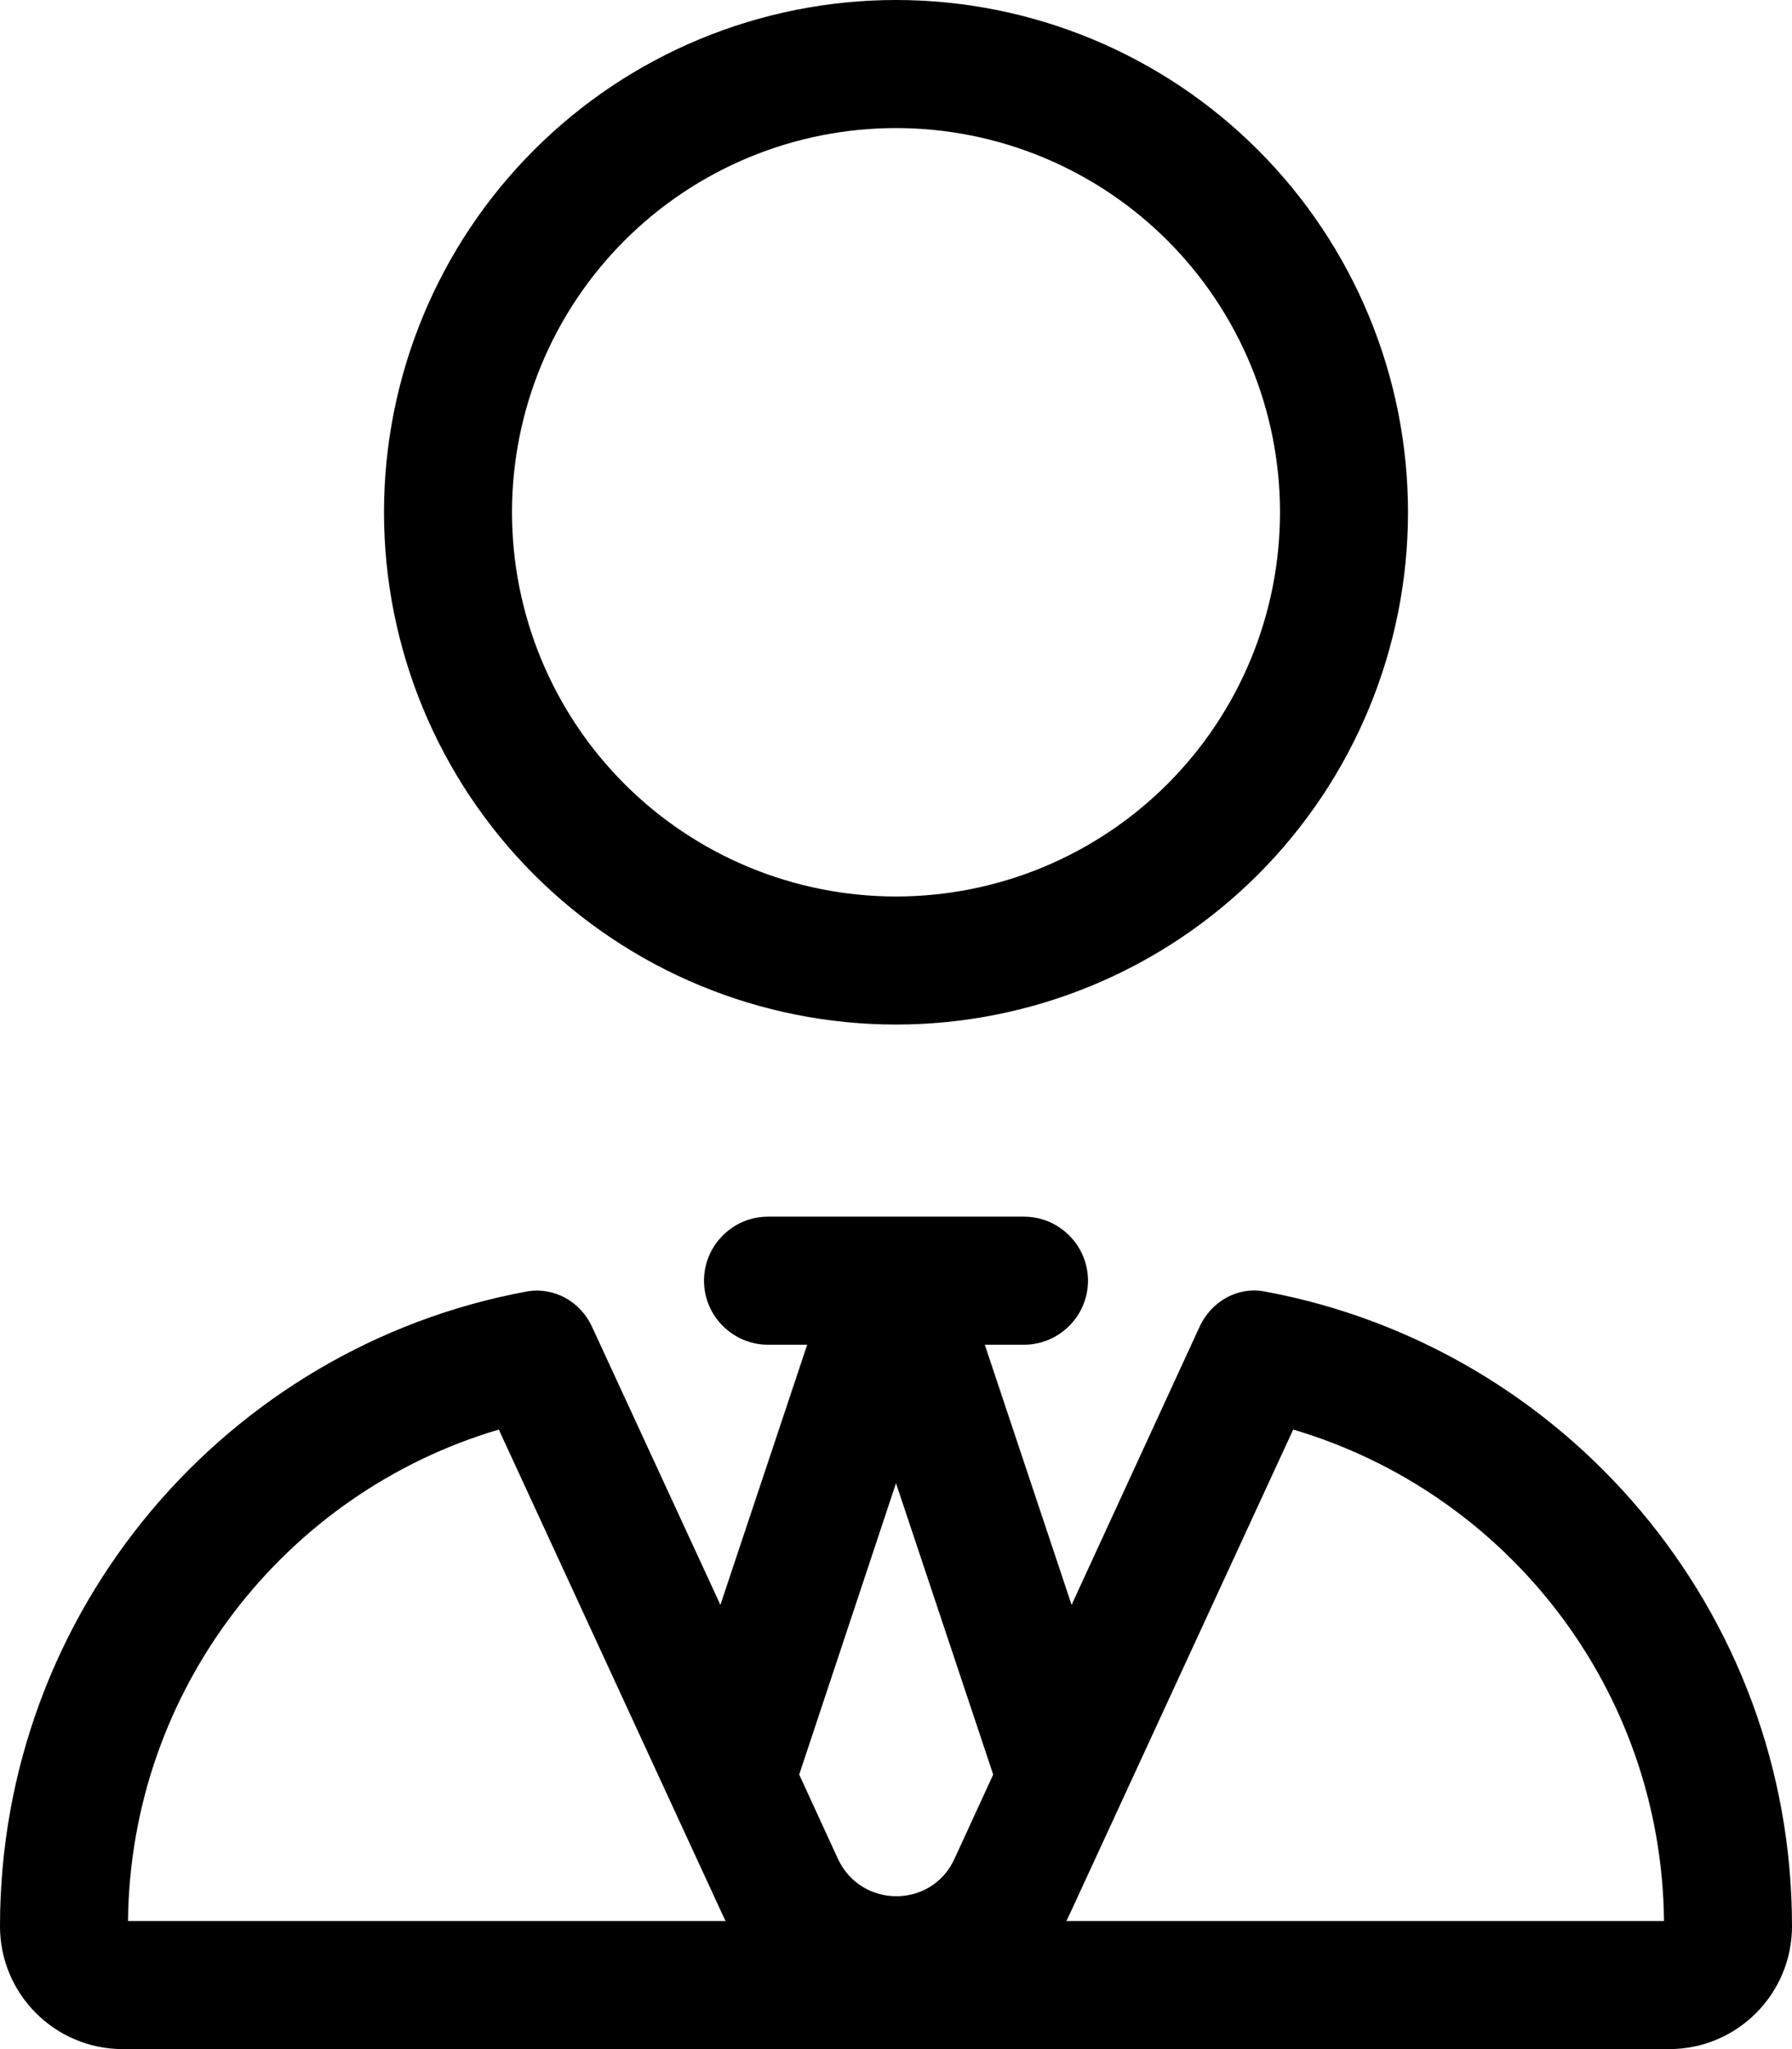 <svg width="448" height="512" viewBox="0 0 448 512" fill="none" xmlns="http://www.w3.org/2000/svg">
<g clip-path="url(#clip0_1_16581)">
<path d="M224 32C236.607 32 249.09 34.483 260.738 39.308C272.385 44.132 282.968 51.203 291.882 60.118C300.797 69.032 307.868 79.615 312.692 91.262C317.517 102.91 320 115.393 320 128C320 140.607 317.517 153.09 312.692 164.738C307.868 176.385 300.797 186.968 291.882 195.882C282.968 204.797 272.385 211.868 260.738 216.692C249.09 221.517 236.607 224 224 224C211.393 224 198.91 221.517 187.262 216.692C175.615 211.868 165.032 204.797 156.118 195.882C147.203 186.968 140.132 176.385 135.308 164.738C130.483 153.09 128 140.607 128 128C128 115.393 130.483 102.91 135.308 91.262C140.132 79.615 147.203 69.032 156.118 60.118C165.032 51.203 175.615 44.132 187.262 39.308C198.91 34.483 211.393 32 224 32ZM96 128C96 161.948 109.486 194.505 133.49 218.51C157.495 242.514 190.052 256 224 256C257.948 256 290.505 242.514 314.51 218.51C338.514 194.505 352 161.948 352 128C352 94.052 338.514 61.495 314.51 37.49C290.505 13.486 257.948 0 224 0C190.052 0 157.495 13.486 133.49 37.49C109.486 61.495 96 94.052 96 128ZM192 304C183.2 304 176 311.2 176 320C176 328.8 183.2 336 192 336H201.8L180.1 401L148 331.5C145.1 325.2 138.5 321.5 131.7 322.7C56.8 336.5 0 402.3 0 481.3C0 498.3 13.8 512 30.7 512H417.3C434.3 512 448 498.2 448 481.3C448 402.3 391.2 336.6 316.2 322.7C309.4 321.4 302.8 325.2 299.9 331.5L267.9 401L246.2 336H256C264.8 336 272 328.8 272 320C272 311.2 264.8 304 256 304H224H192ZM209.5 464.5L199.8 443.4L224 370.6L248.3 443.4L238.6 464.5C232.9 476.9 215.3 476.9 209.5 464.5ZM180.4 477.9C180.7 478.6 181.1 479.3 181.4 480H32C32.6 421.9 71.5 372.9 124.7 357.2L180.4 477.9ZM416 480H266.6C266.9 479.3 267.3 478.6 267.6 477.9L323.3 357.2C376.5 372.9 415.4 421.8 416 480Z" fill="black"/>
</g>
<defs>
<clipPath id="clip0_1_16581">
<rect width="448" height="512" fill="white"/>
</clipPath>
</defs>
</svg>

